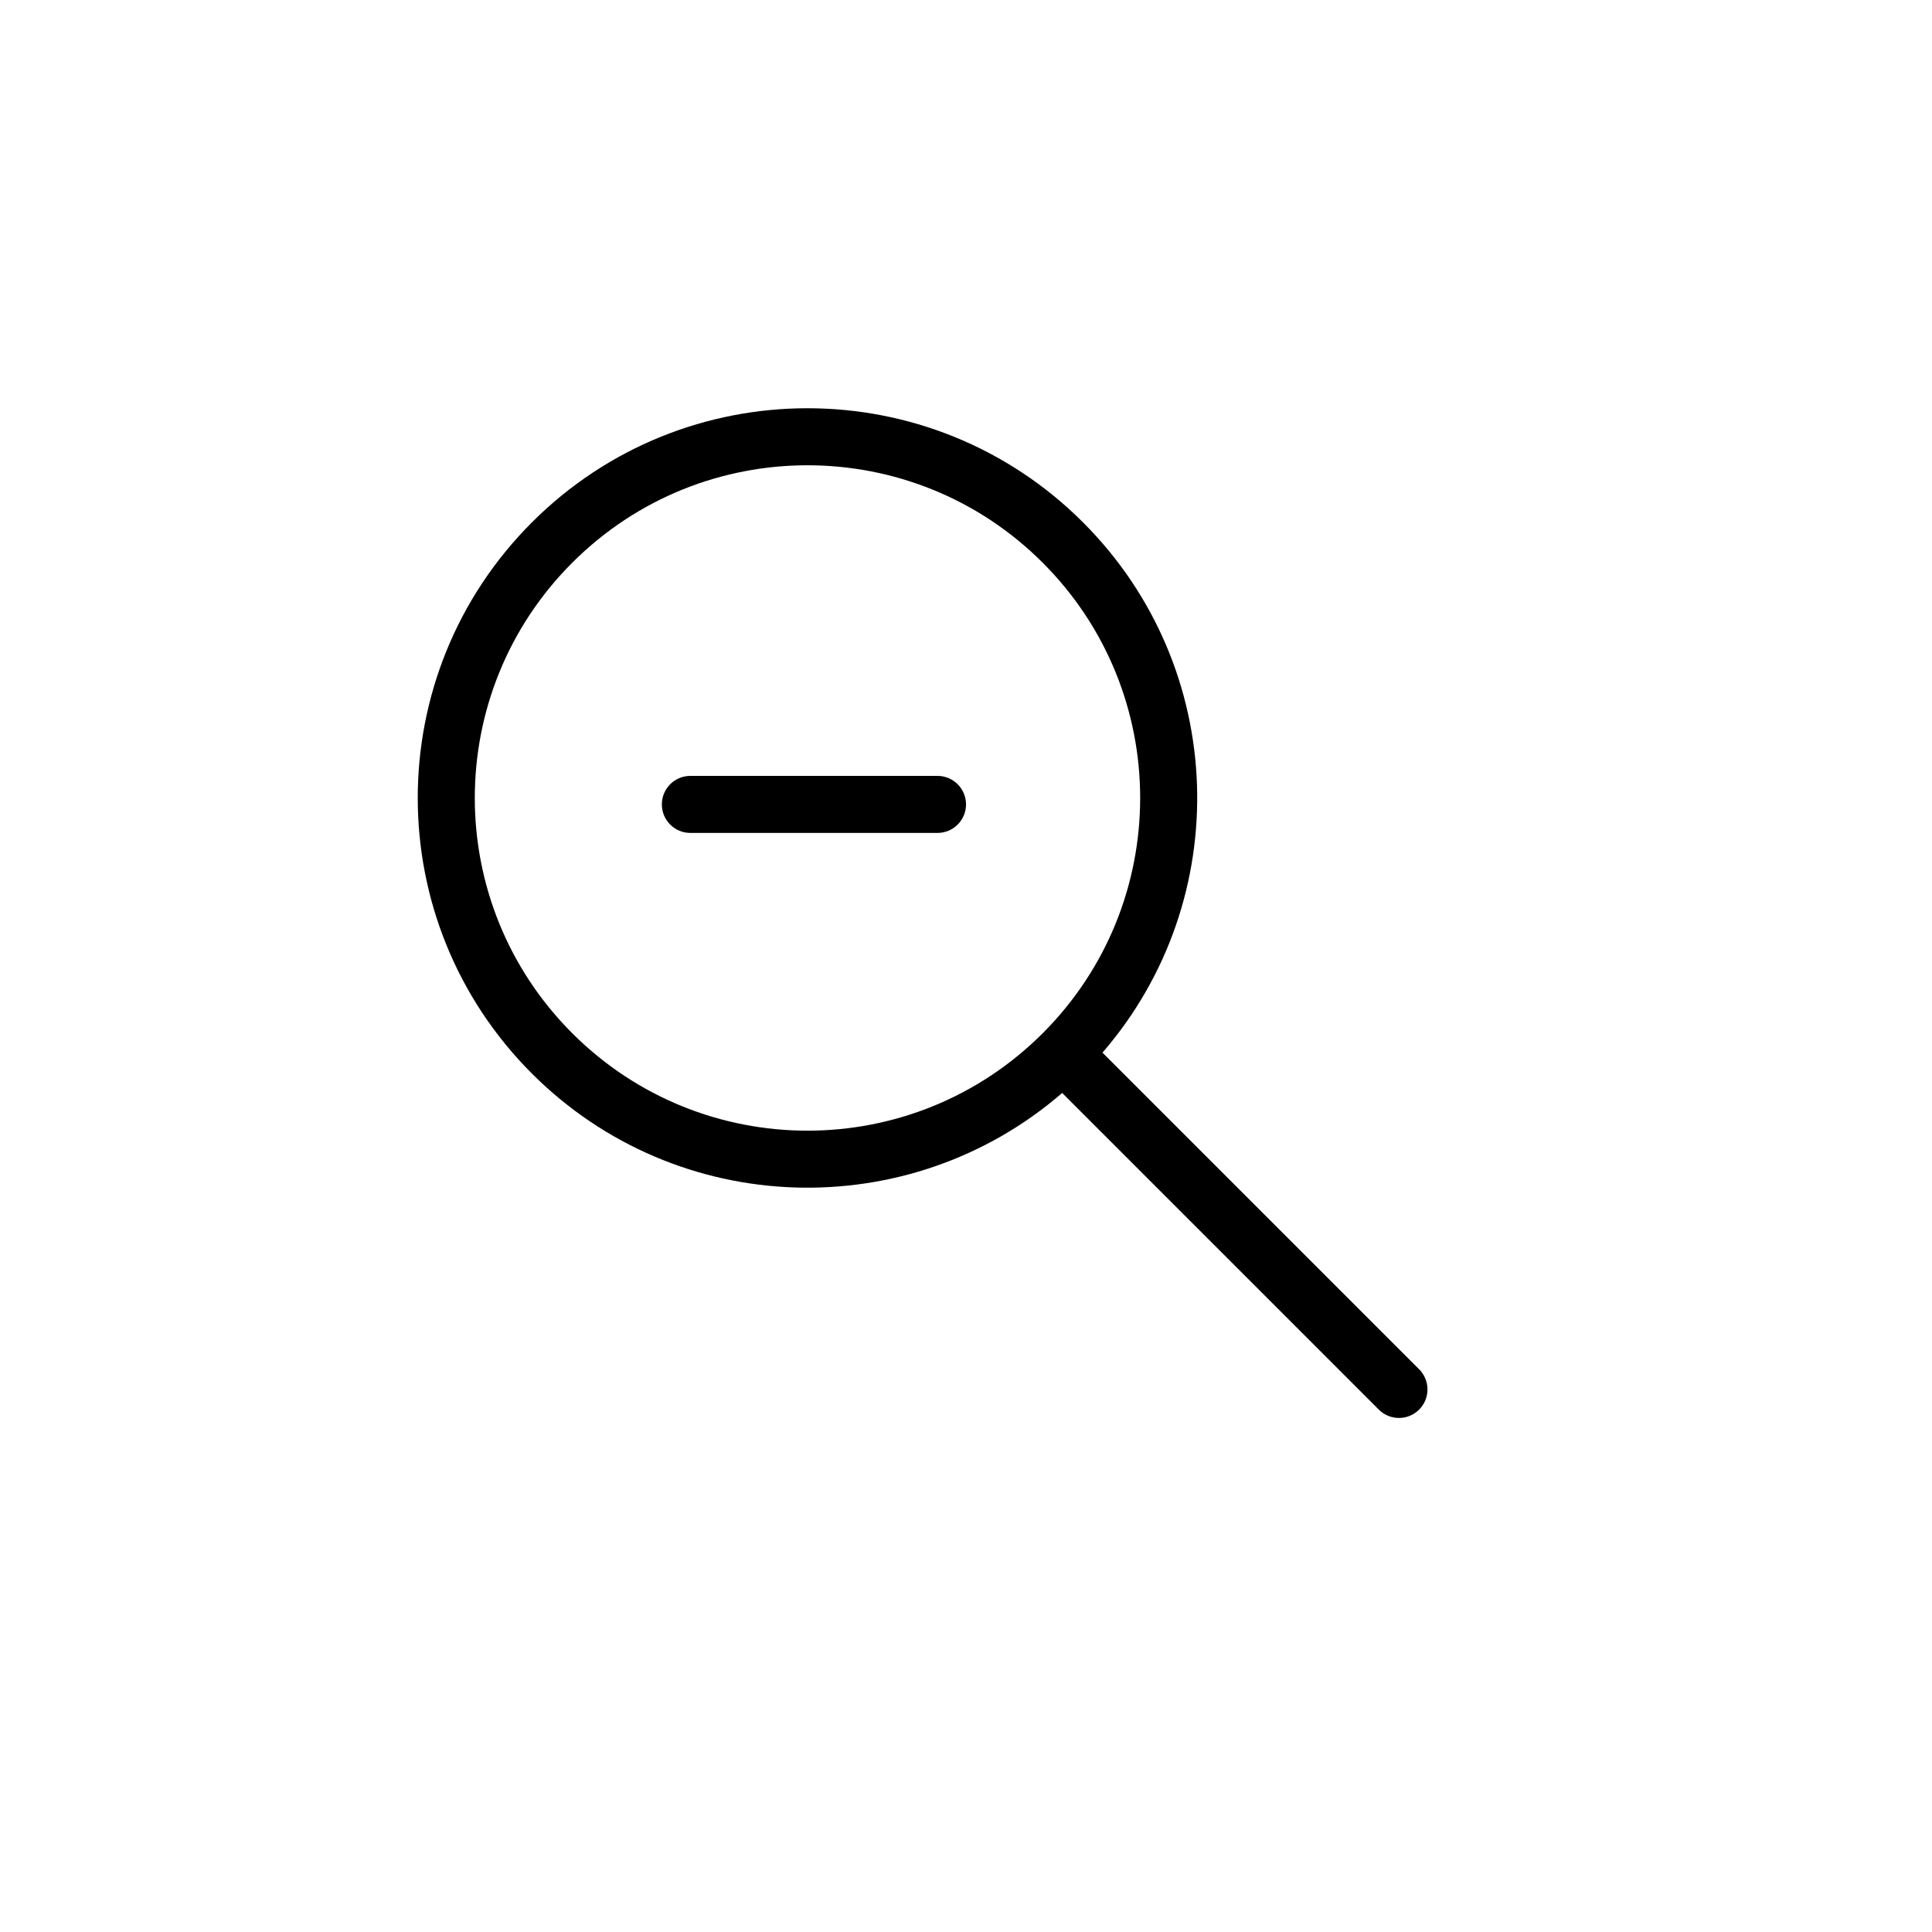 <?xml version="1.0" encoding="UTF-8"?>
<!-- Uploaded to: ICON Repo, www.svgrepo.com, Generator: ICON Repo Mixer Tools -->
<svg fill="#000000" width="800px" height="800px" version="1.1" viewBox="144 144 512 512" xmlns="http://www.w3.org/2000/svg">
 <path d="m431.02 282.44c38.539 38.535 40.254 99.949 5.152 140.52l83.91 83.91c2.953 2.953 2.953 7.738 0 10.688-2.949 2.953-7.734 2.953-10.688 0l-83.906-83.91c-40.574 35.105-101.99 33.387-140.53-5.148-40.336-40.336-40.336-105.73 0-146.06 40.332-40.336 105.73-40.336 146.06 0zm-135.37 10.688c-34.434 34.43-34.434 90.254 0 124.69 34.43 34.43 90.254 34.43 124.68 0 34.434-34.434 34.434-90.258 0-124.69-34.43-34.434-90.254-34.434-124.68 0zm96.797 56.492c4.172 0 7.559 3.383 7.559 7.559 0 4.172-3.387 7.555-7.559 7.555h-65.496c-4.172 0-7.555-3.383-7.555-7.555 0-4.176 3.383-7.559 7.555-7.559z" fill-rule="evenodd"/>
</svg>